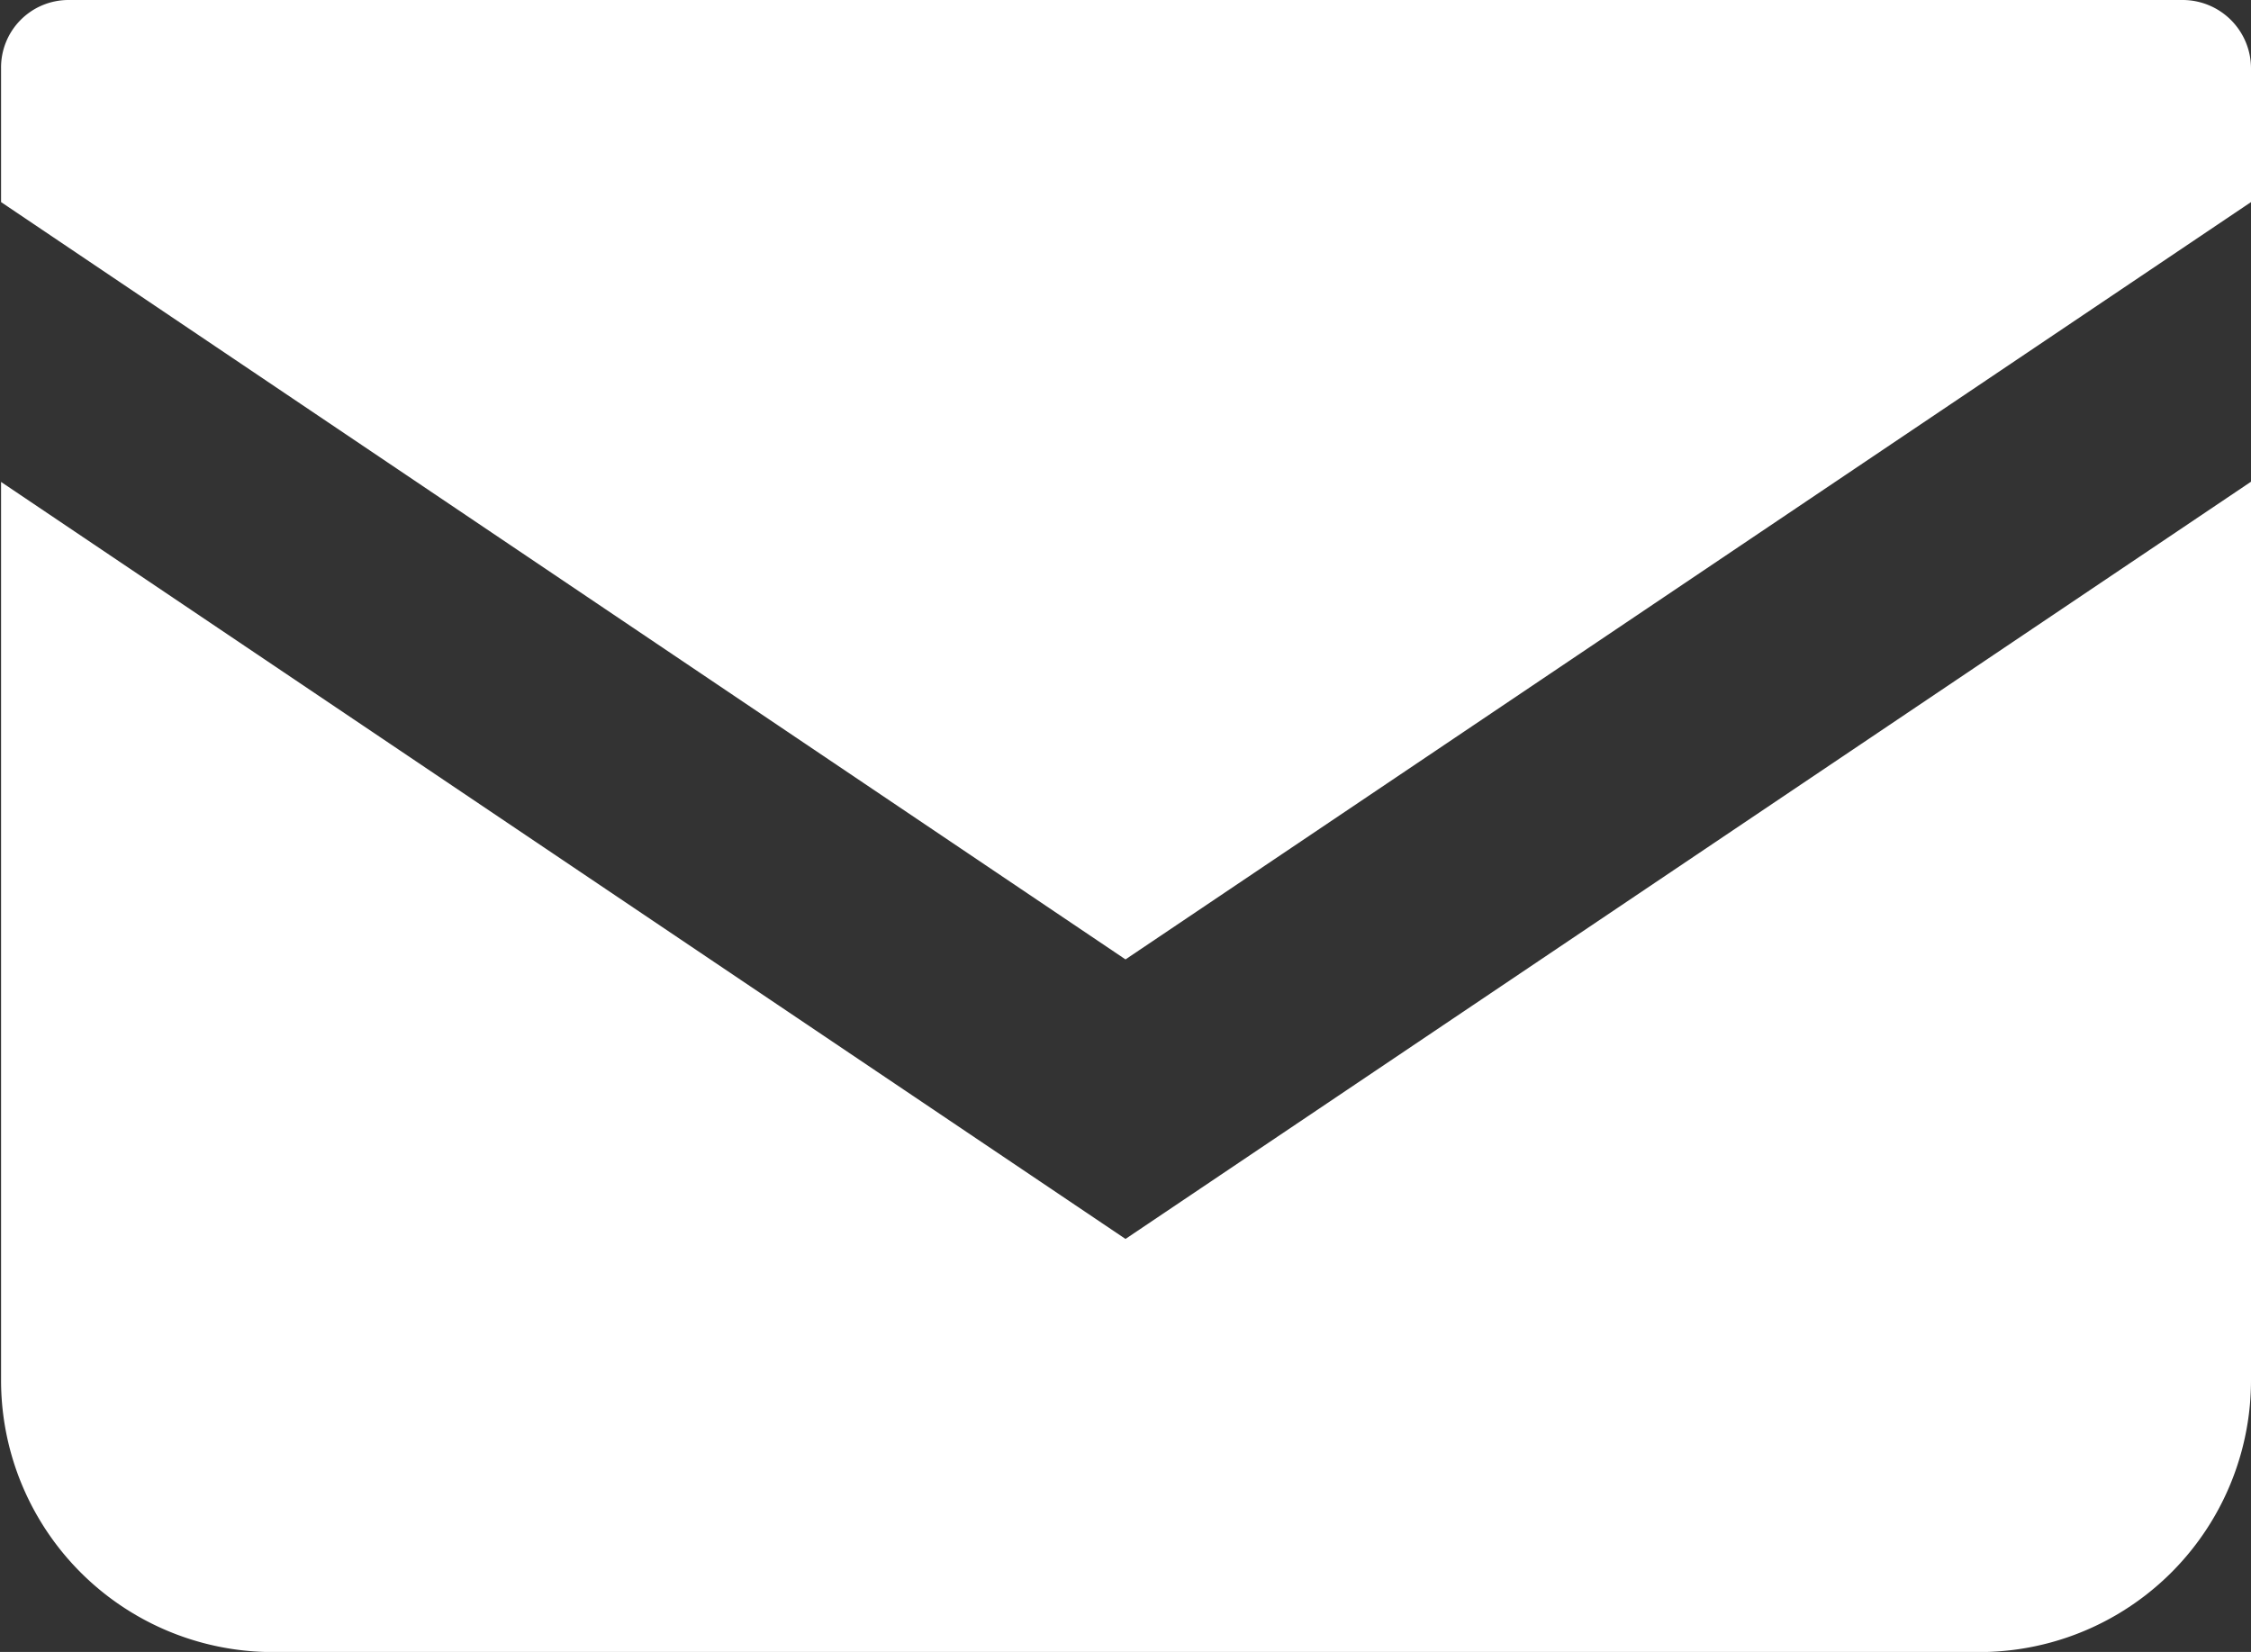 <svg xmlns="http://www.w3.org/2000/svg" width="21.16" height="15.531" viewBox="0 0 21.16 15.531">
  <rect x="0" y="0" width="21.16" height="15.531" fill="#333333" stroke="none"/>
  <defs>
    <style>
      .cls-1 {
        fill: #fff;
        fill-rule: evenodd;
      }
    </style>
  </defs>
  <path id="icn-mail.svg" class="cls-1" d="M1104.36,31h-19.88a0.634,0.634,0,0,0-.63.642V32.9l10.57,7.12L1105,32.9V31.64A0.643,0.643,0,0,0,1104.36,31Zm-20.51,4.531V43.97a2.555,2.555,0,0,0,2.55,2.562h16.05A2.555,2.555,0,0,0,1105,43.97V35.529l-10.58,7.119Z" transform="translate(-1083.84 -31)"/>
</svg>
